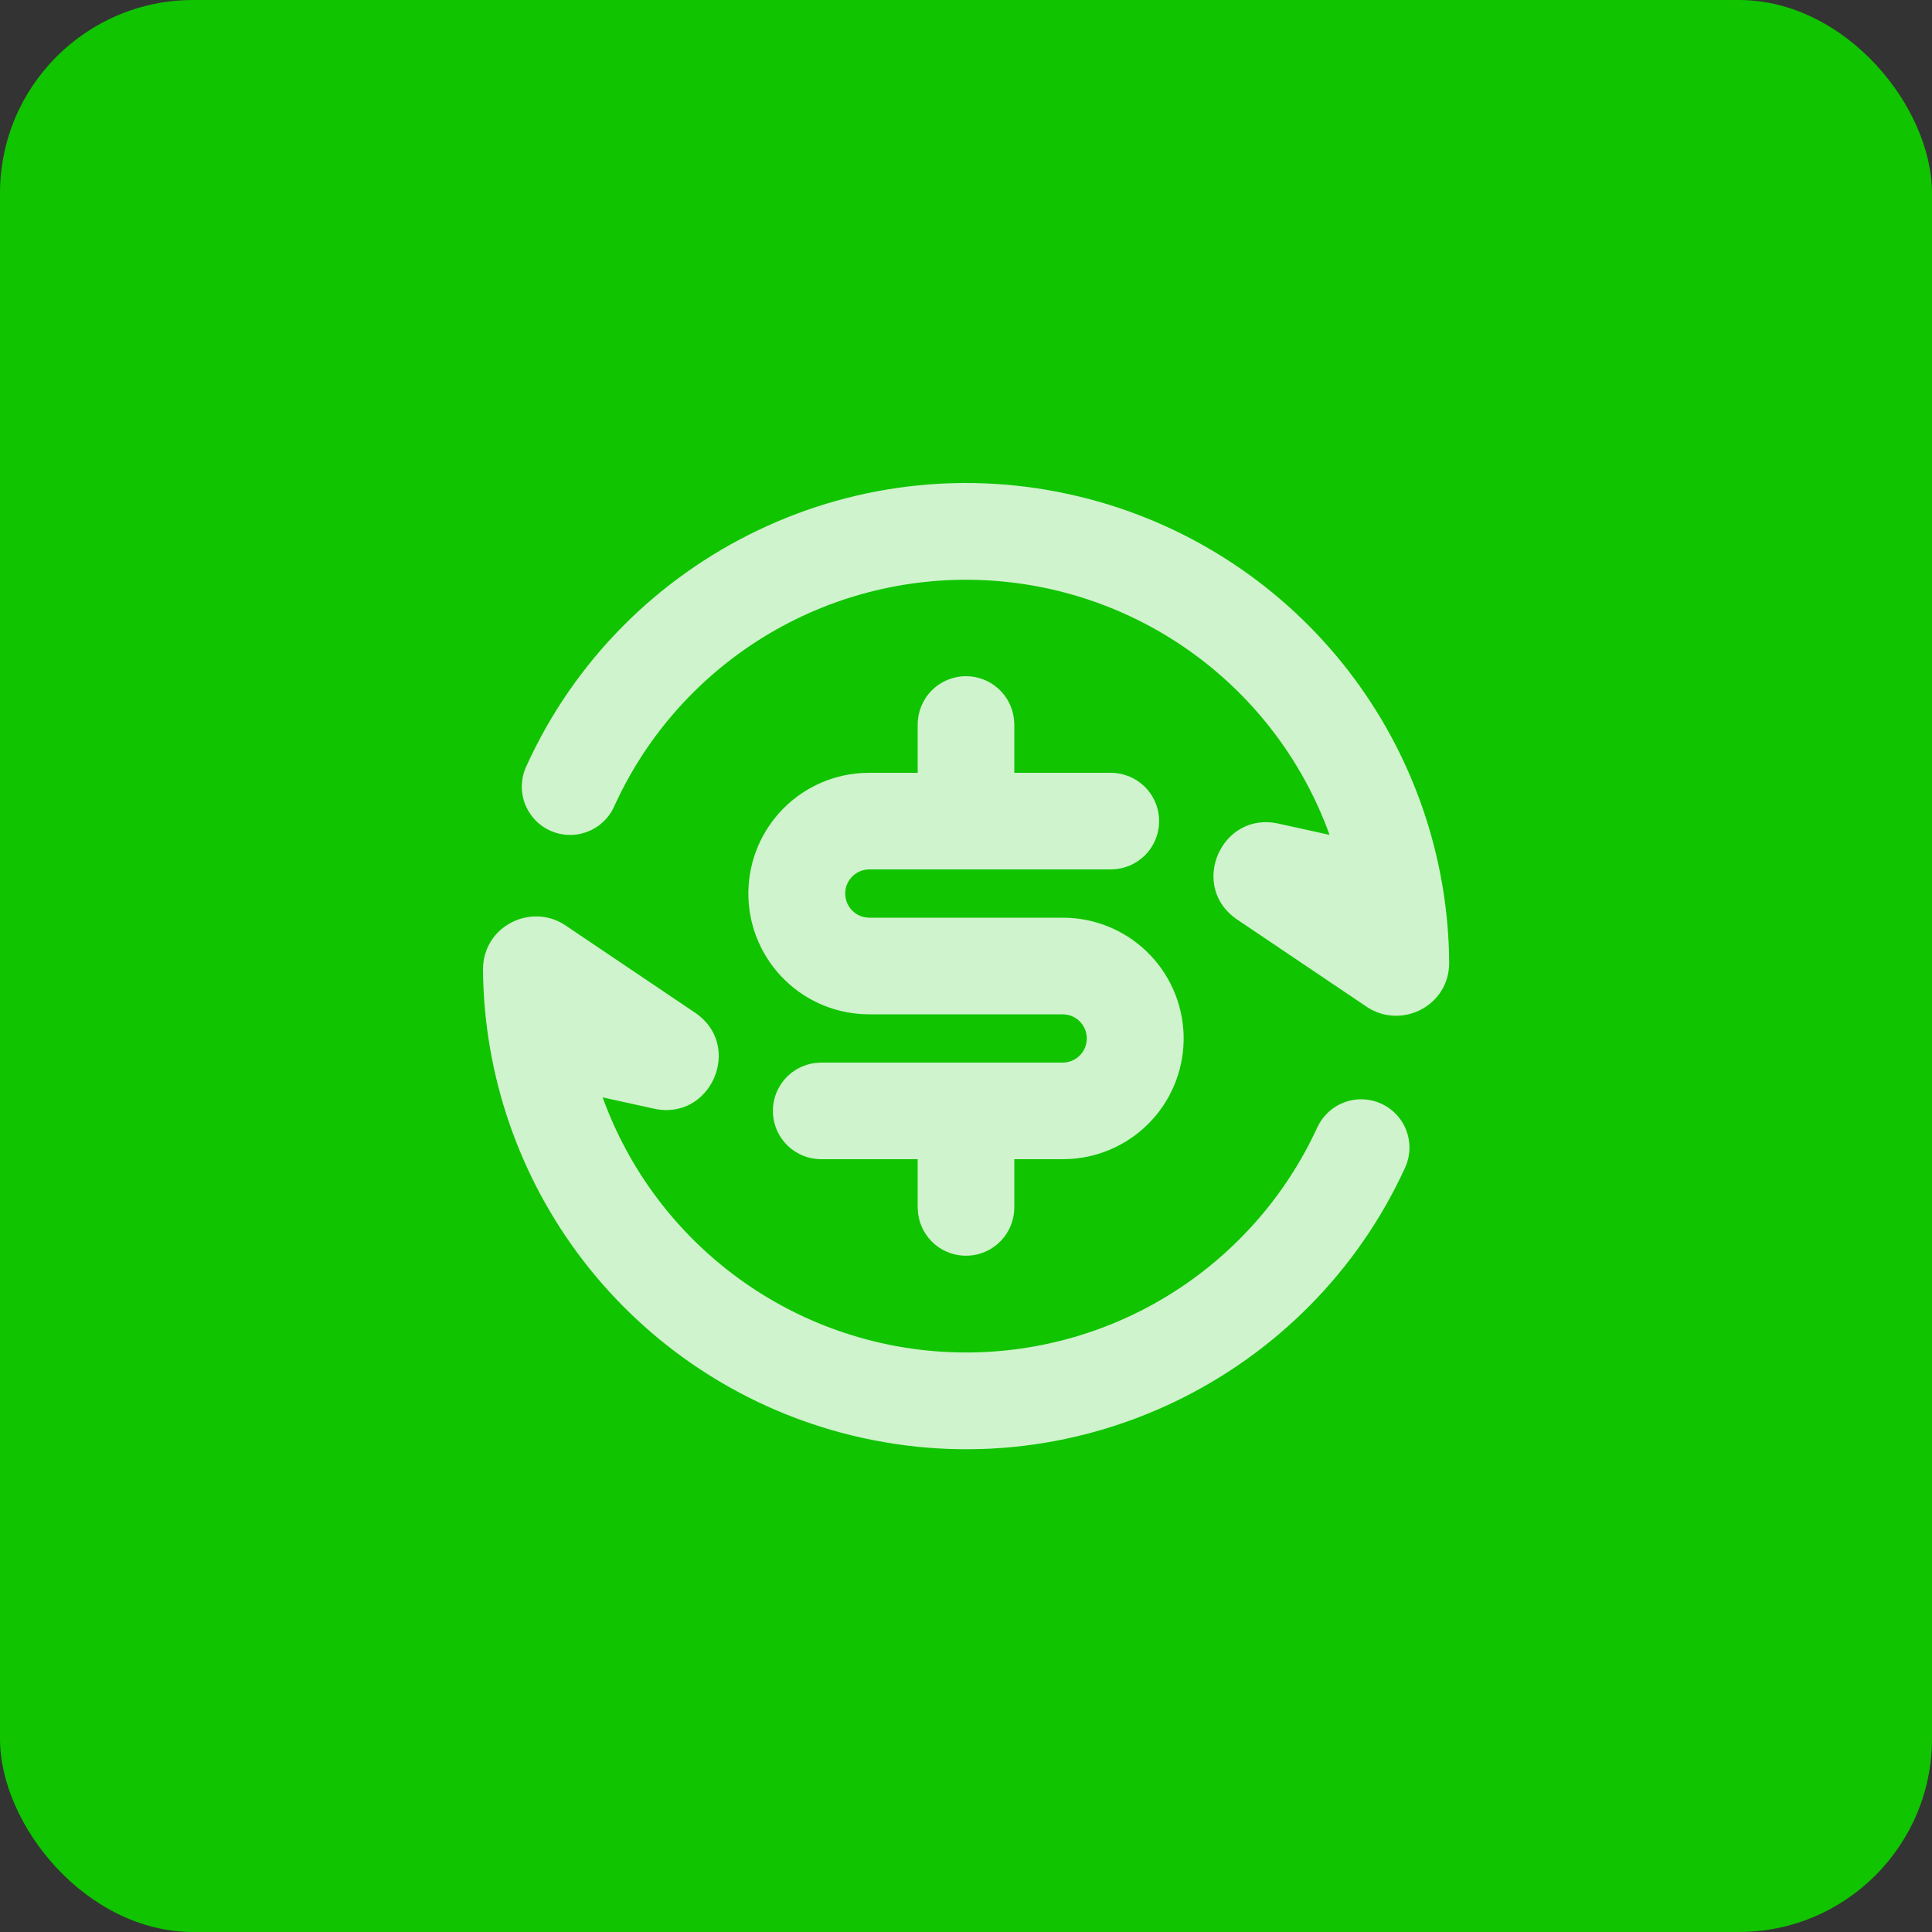 <?xml version="1.0" encoding="UTF-8"?> <svg xmlns="http://www.w3.org/2000/svg" width="40" height="40" viewBox="0 0 40 40" fill="none"><rect x="0" y="0" width="40" height="40" fill="#333333" stroke="none"/><rect width="40" height="40" rx="4" fill="#10C400"></rect><g opacity="0.8" clip-path="url(#clip0_2213_593)"><path d="M11.713 19.163L14.391 20.967C15.397 21.645 14.725 23.214 13.541 22.954L12.477 22.72C13.017 24.215 13.991 25.515 15.273 26.454C16.555 27.394 18.088 27.93 19.676 27.995C21.264 28.06 22.835 27.651 24.19 26.819C25.544 25.987 26.62 24.771 27.281 23.325C27.395 23.09 27.596 22.908 27.841 22.819C28.087 22.73 28.358 22.741 28.596 22.849C28.834 22.957 29.02 23.154 29.114 23.398C29.209 23.642 29.204 23.913 29.101 24.153C27.114 28.523 22.205 30.946 17.414 29.662C15.3 29.096 13.431 27.852 12.091 26.121C10.752 24.39 10.018 22.268 10 20.08C9.993 19.177 10.996 18.678 11.713 19.162M20 14C20.245 14 20.481 14.09 20.664 14.253C20.847 14.415 20.964 14.64 20.993 14.883L21 15V16H23C23.255 16 23.5 16.098 23.685 16.273C23.871 16.448 23.982 16.687 23.997 16.941C24.012 17.196 23.929 17.446 23.766 17.642C23.602 17.837 23.37 17.963 23.117 17.993L23 18H18C17.875 18 17.755 18.046 17.662 18.131C17.57 18.215 17.512 18.33 17.501 18.455C17.49 18.579 17.526 18.703 17.601 18.803C17.677 18.902 17.787 18.97 17.91 18.992L18 19H22C22.65 18.998 23.275 19.25 23.742 19.701C24.21 20.153 24.483 20.768 24.505 21.418C24.526 22.067 24.294 22.7 23.857 23.181C23.42 23.662 22.813 23.954 22.164 23.995L22 24H21V25C21 25.255 20.902 25.5 20.727 25.685C20.552 25.871 20.313 25.982 20.059 25.997C19.804 26.012 19.554 25.929 19.358 25.766C19.163 25.602 19.037 25.37 19.007 25.117L19 25V24H17C16.745 24 16.5 23.902 16.315 23.727C16.129 23.552 16.018 23.313 16.003 23.059C15.988 22.804 16.071 22.554 16.234 22.358C16.398 22.163 16.63 22.037 16.883 22.007L17 22H22C22.125 22 22.245 21.954 22.338 21.869C22.43 21.785 22.488 21.67 22.499 21.545C22.51 21.421 22.474 21.297 22.399 21.197C22.323 21.098 22.213 21.03 22.09 21.008L22 21H18C17.35 21.002 16.725 20.75 16.258 20.299C15.79 19.847 15.517 19.232 15.495 18.582C15.474 17.933 15.706 17.3 16.143 16.819C16.58 16.338 17.187 16.046 17.836 16.005L18 16H19V15C19 14.735 19.105 14.48 19.293 14.293C19.48 14.105 19.735 14 20 14ZM22.59 10.343C24.704 10.909 26.573 12.153 27.913 13.883C29.252 15.614 29.986 17.736 30.004 19.924C30.011 20.827 29.009 21.326 28.292 20.842L25.614 19.038C24.607 18.36 25.279 16.791 26.464 17.051L27.527 17.285C26.987 15.79 26.014 14.49 24.731 13.55C23.449 12.611 21.916 12.075 20.328 12.01C18.74 11.945 17.169 12.354 15.814 13.186C14.46 14.018 13.383 15.234 12.723 16.68C12.671 16.802 12.594 16.913 12.498 17.006C12.403 17.098 12.289 17.171 12.165 17.219C12.041 17.267 11.908 17.29 11.775 17.286C11.642 17.282 11.511 17.252 11.39 17.197C11.268 17.141 11.159 17.063 11.069 16.965C10.979 16.867 10.909 16.752 10.863 16.627C10.818 16.501 10.798 16.368 10.805 16.235C10.812 16.102 10.845 15.972 10.903 15.852C12.89 11.482 17.8 9.06 22.59 10.343Z" fill="white"></path></g><defs><clipPath id="clip0_2213_593"><rect width="24" height="24" fill="white" transform="translate(8 8)"></rect></clipPath></defs></svg> 